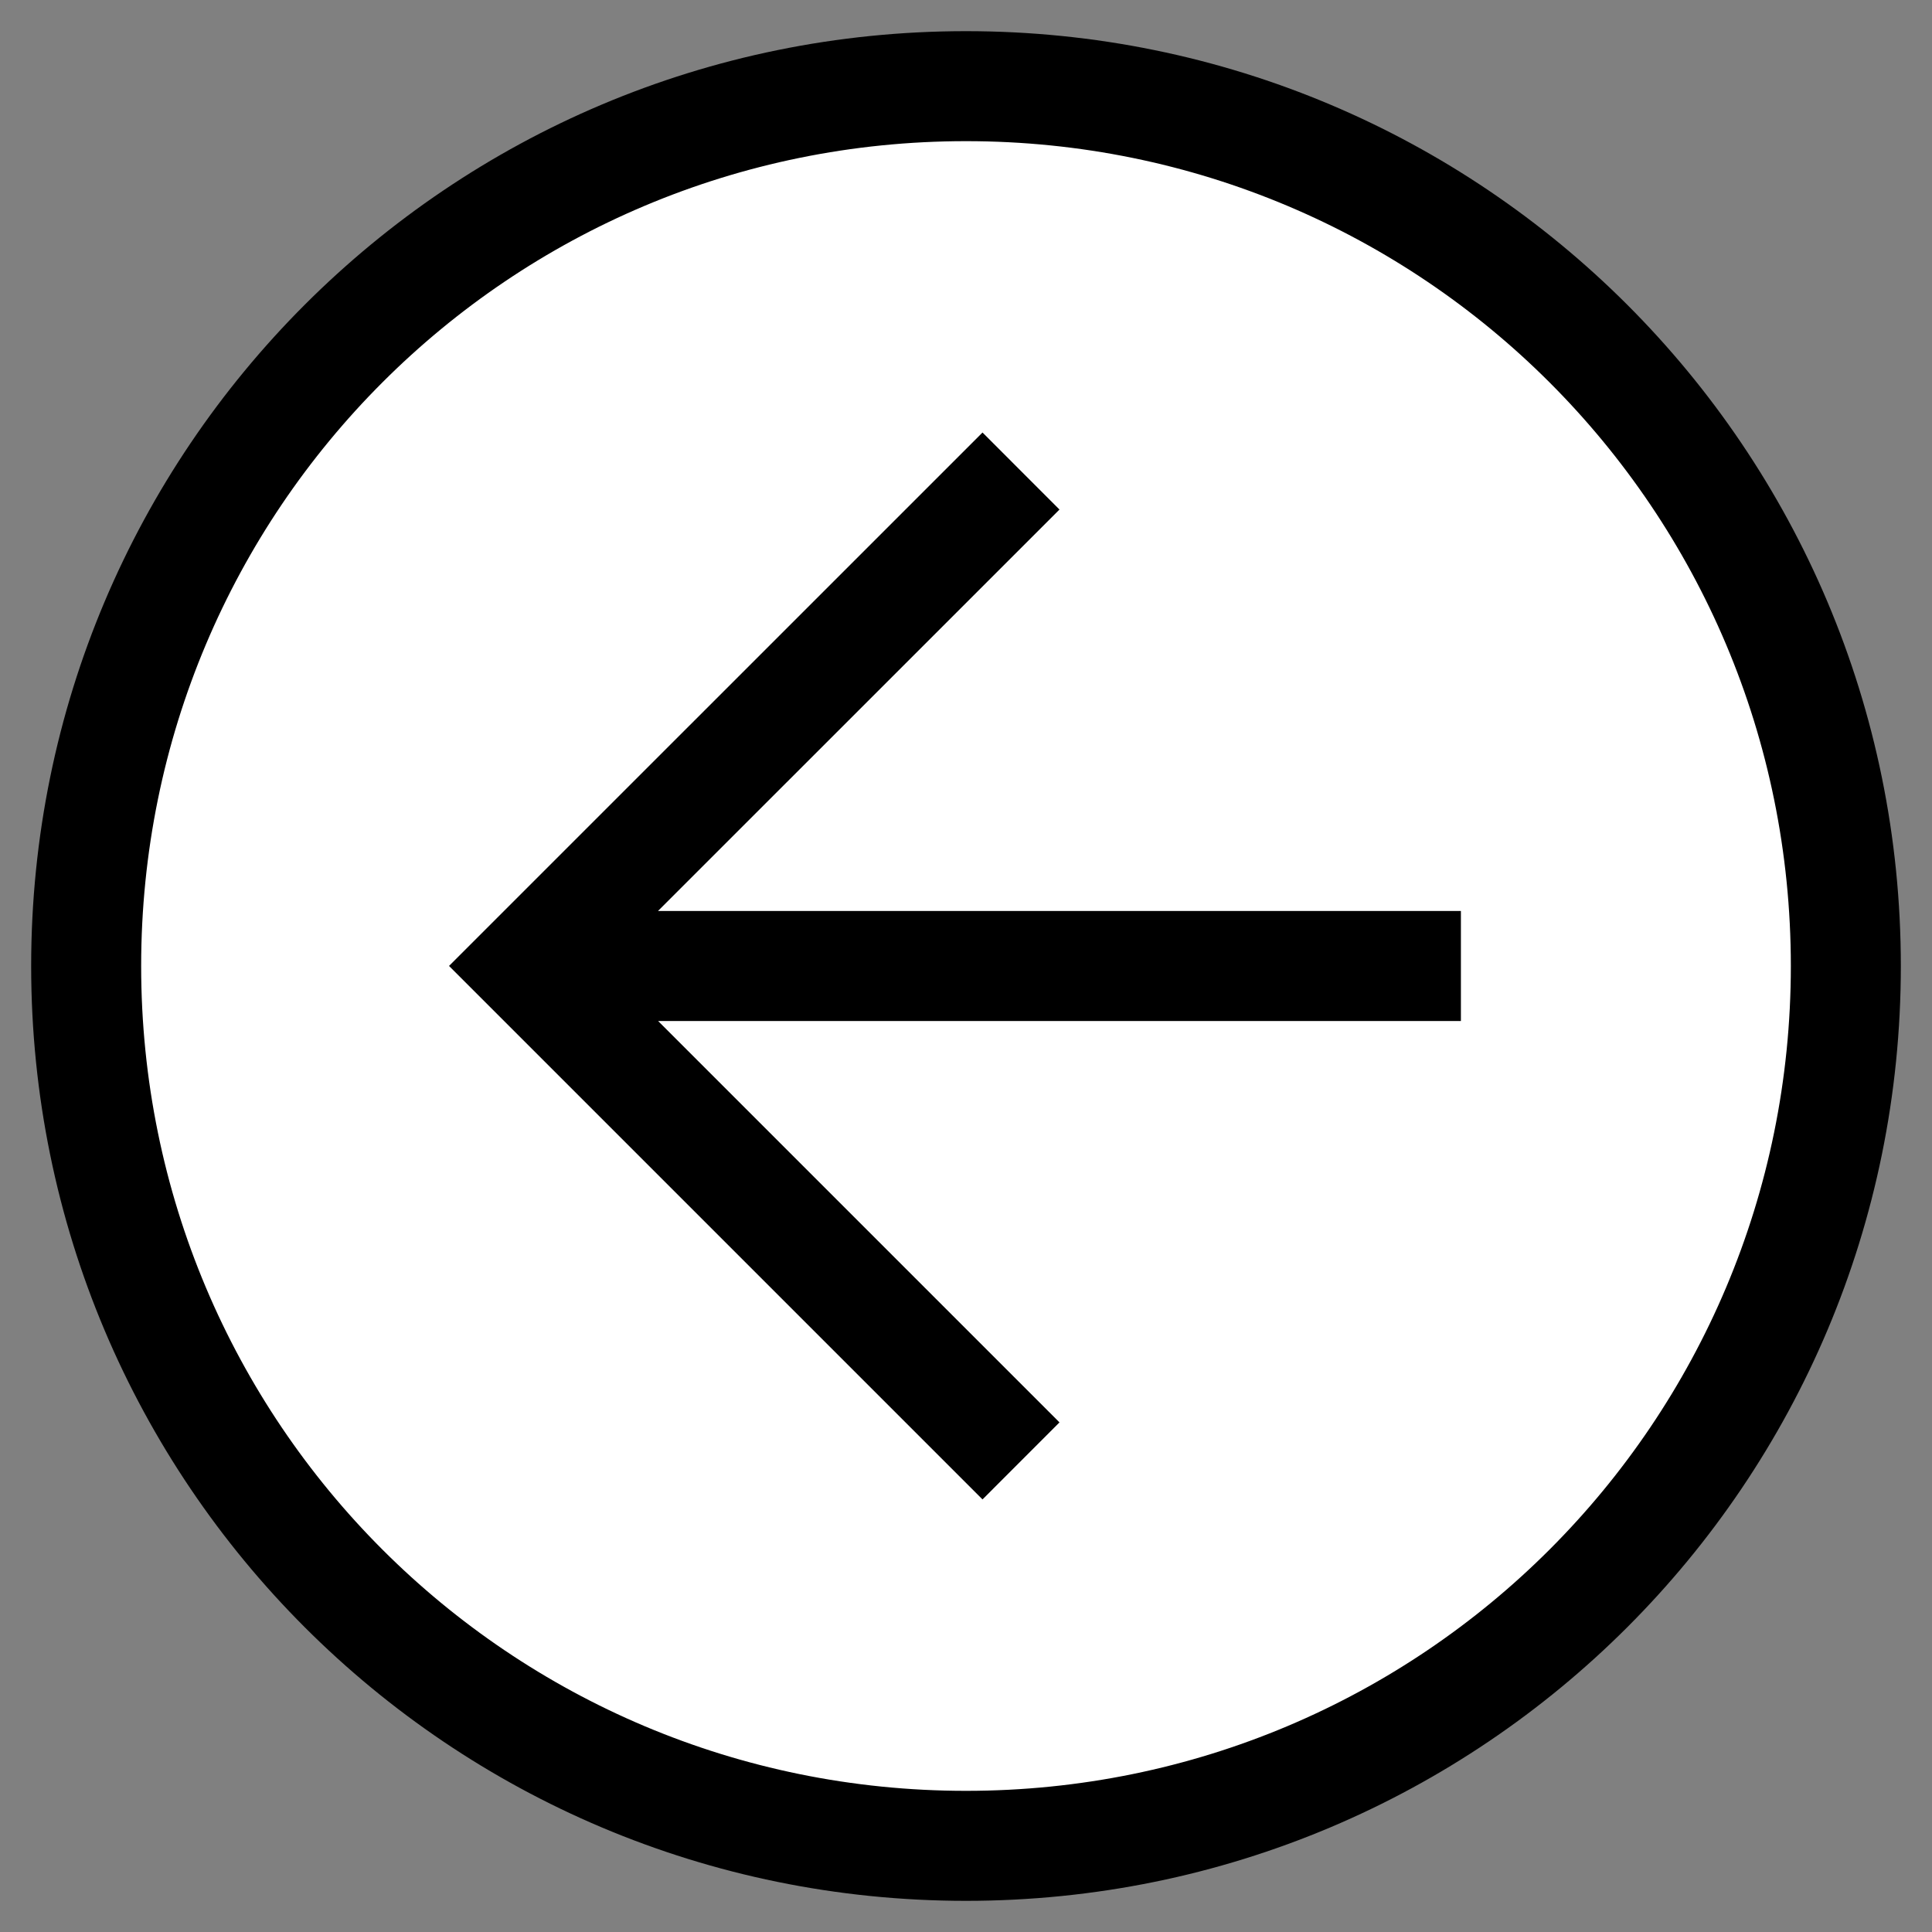 <svg width="31" height="31" viewBox="0 0 31 31" fill="none" xmlns="http://www.w3.org/2000/svg">
<rect x="0" y="0" width="31" height="31" fill="#808080" stroke="none"/>
<circle cx="15.5" cy="15.5" r="14.5" fill="white"/>
<path d="M0.5 15.5C0.5 7.206 7.206 0.5 15.5 0.5C23.794 0.5 30.5 7.206 30.5 15.5C30.5 23.794 23.794 30.5 15.5 30.5C7.206 30.5 0.5 23.794 0.5 15.5ZM2.265 15.5C2.265 22.823 8.176 28.735 15.5 28.735C22.823 28.735 28.735 22.823 28.735 15.5C28.735 8.176 22.823 2.265 15.5 2.265C8.176 2.265 2.265 8.176 2.265 15.5ZM15.765 6.94L17 8.176L10.558 14.617L23.441 14.617V16.383H10.56L17 22.823L15.765 24.059L7.205 15.499L15.765 6.94Z" fill="black"/>
</svg>
